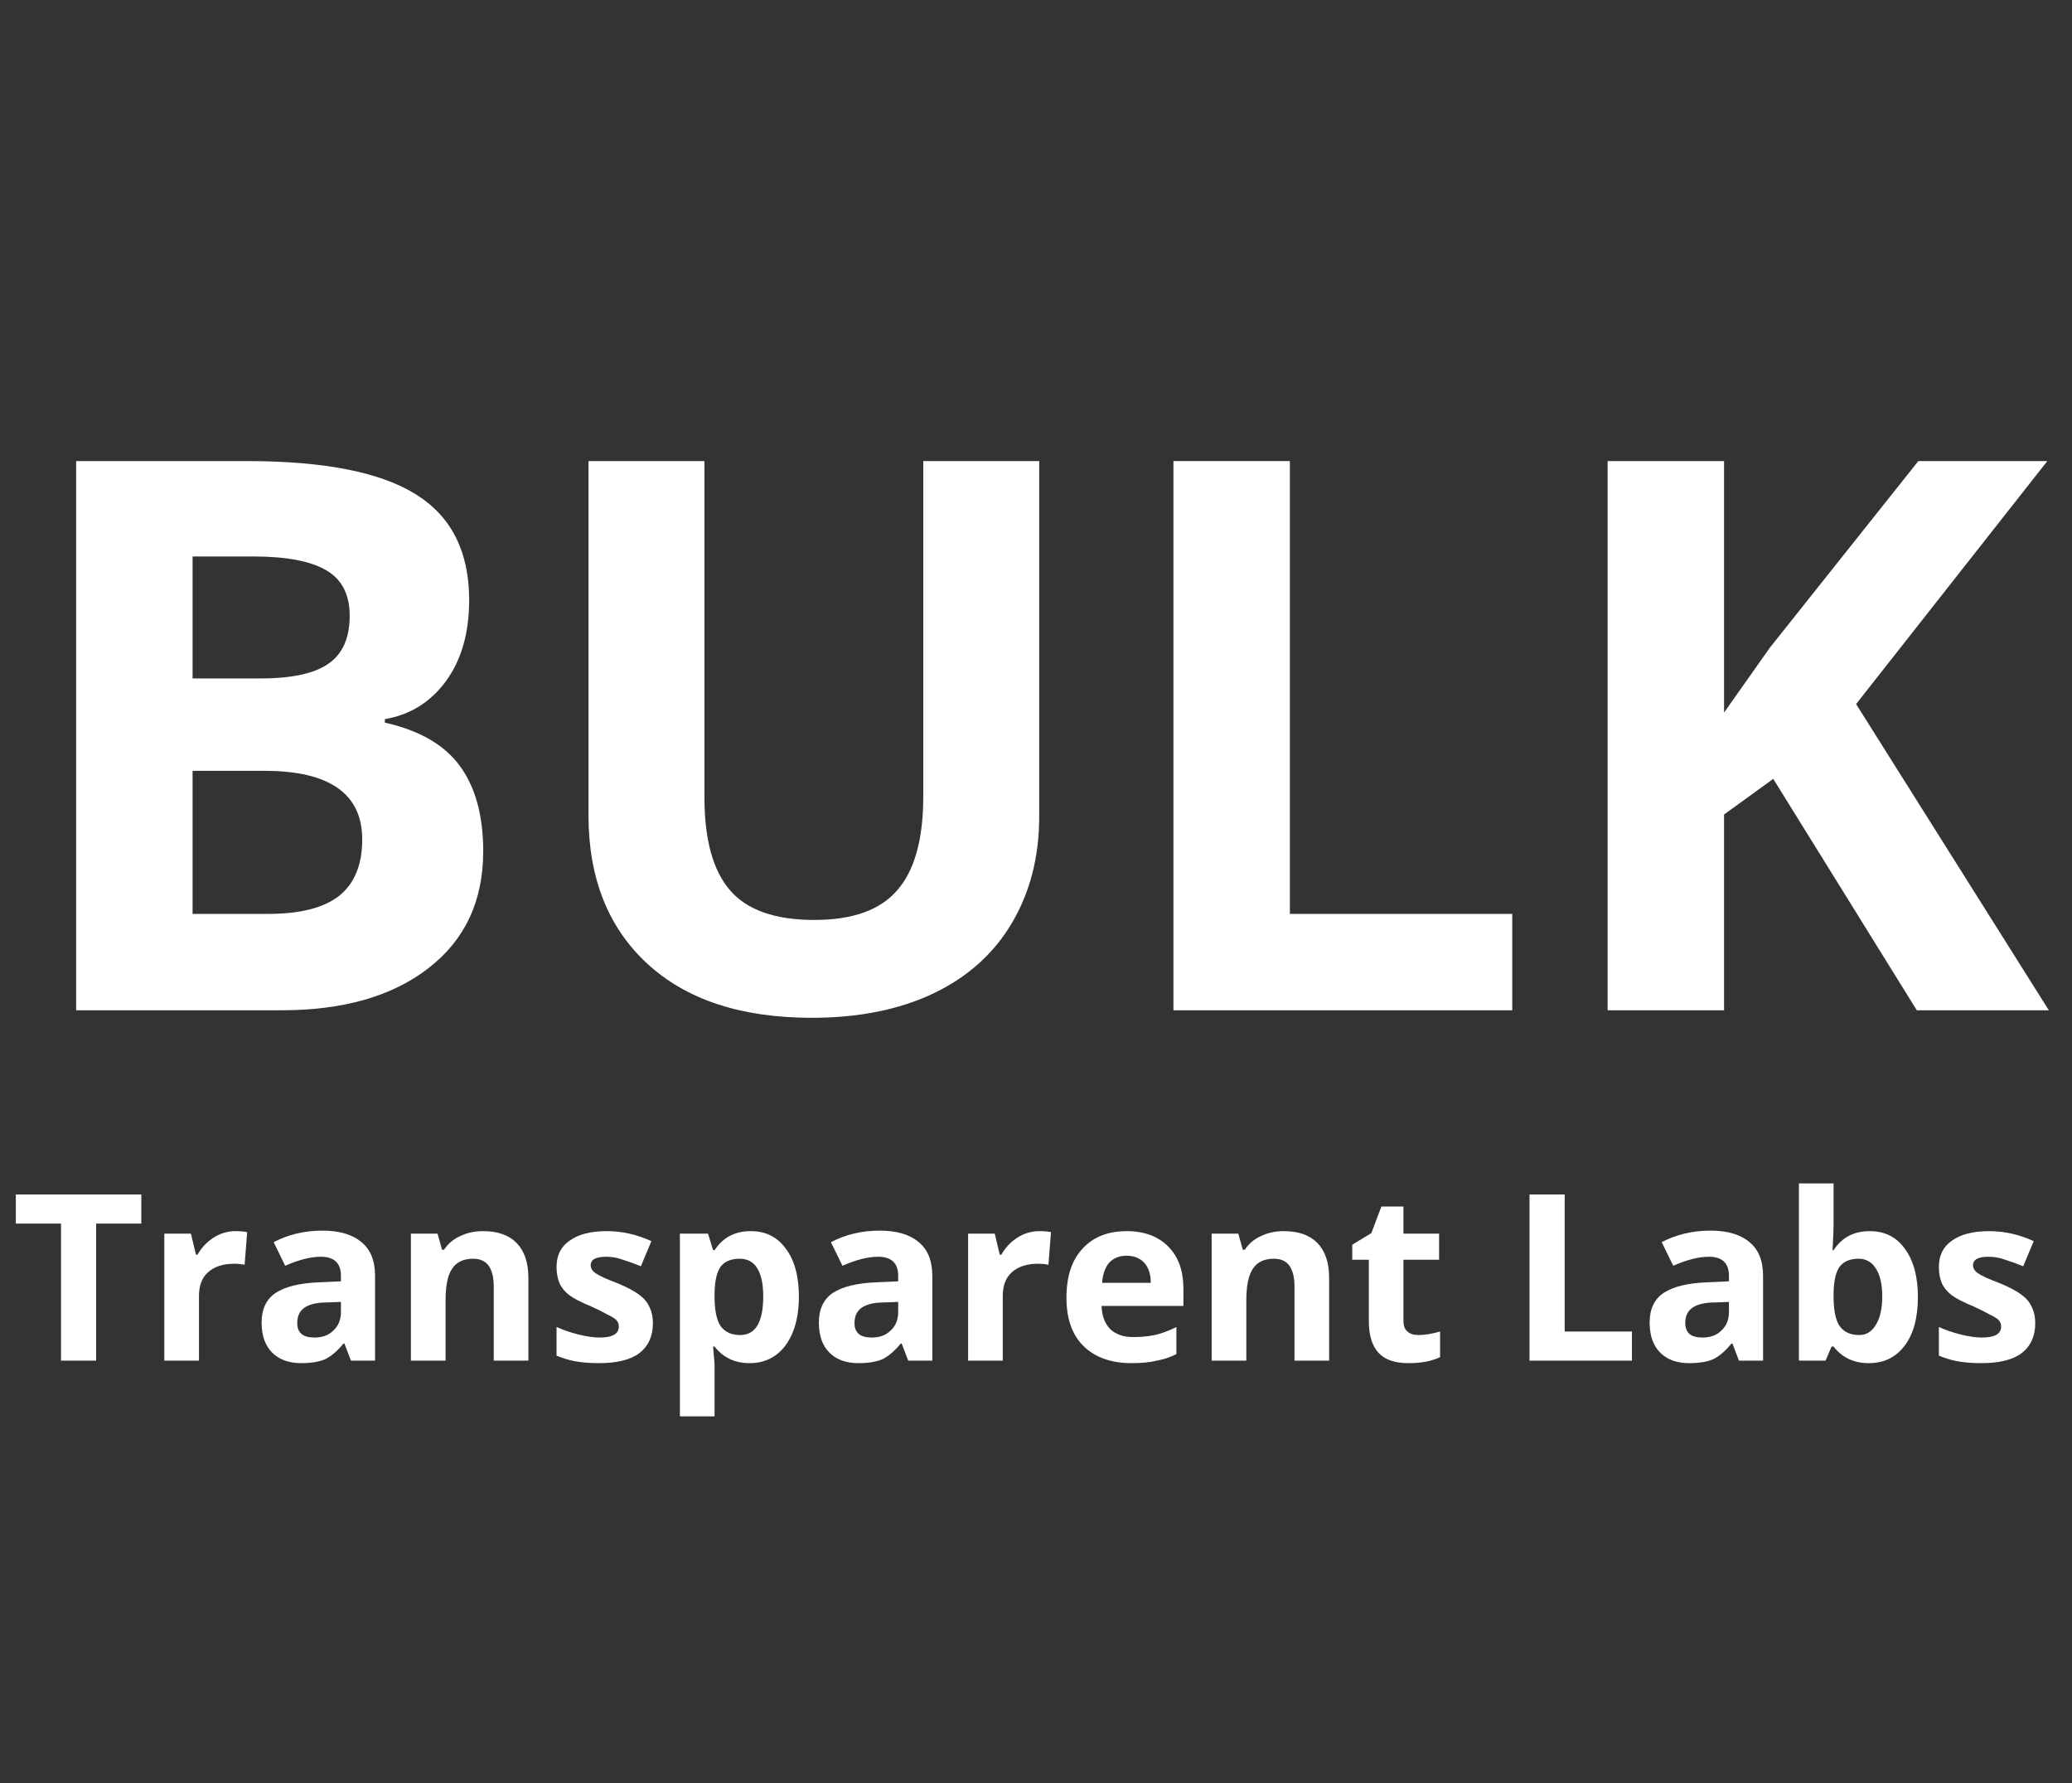 <svg xmlns="http://www.w3.org/2000/svg" xmlns:xlink="http://www.w3.org/1999/xlink" width="86" zoomAndPan="magnify" viewBox="0 0 64.5 55.5" height="74" preserveAspectRatio="xMidYMid meet" version="1.0"><rect x="0" y="0" width="64.5" height="55.5" fill="#333333" stroke="none"/><defs><g/><clipPath id="dc0491be1f"><path d="M 50 14 L 63.965 14 L 63.965 32 L 50 32 Z M 50 14 " clip-rule="nonzero"/></clipPath><clipPath id="3a05394473"><path d="M 0.039 36 L 63.965 36 L 63.965 45 L 0.039 45 Z M 0.039 36 " clip-rule="nonzero"/></clipPath></defs><g fill="#ffffff" fill-opacity="1"><g transform="translate(0.214, 31.445)"><g><path d="M 2.156 -17.094 L 7.469 -17.094 C 9.895 -17.094 11.656 -16.742 12.75 -16.047 C 13.844 -15.359 14.391 -14.266 14.391 -12.766 C 14.391 -11.742 14.148 -10.906 13.672 -10.25 C 13.191 -9.594 12.555 -9.195 11.766 -9.062 L 11.766 -8.953 C 12.848 -8.711 13.629 -8.258 14.109 -7.594 C 14.586 -6.938 14.828 -6.055 14.828 -4.953 C 14.828 -3.398 14.258 -2.188 13.125 -1.312 C 12 -0.438 10.473 0 8.547 0 L 2.156 0 Z M 5.781 -10.328 L 7.875 -10.328 C 8.852 -10.328 9.562 -10.477 10 -10.781 C 10.445 -11.082 10.672 -11.582 10.672 -12.281 C 10.672 -12.938 10.43 -13.406 9.953 -13.688 C 9.473 -13.977 8.711 -14.125 7.672 -14.125 L 5.781 -14.125 Z M 5.781 -7.453 L 5.781 -3 L 8.141 -3 C 9.129 -3 9.863 -3.188 10.344 -3.562 C 10.82 -3.945 11.062 -4.531 11.062 -5.312 C 11.062 -6.738 10.047 -7.453 8.016 -7.453 Z M 5.781 -7.453 "/></g></g></g><g fill="#ffffff" fill-opacity="1"><g transform="translate(16.288, 31.445)"><g><path d="M 16.062 -17.094 L 16.062 -6.031 C 16.062 -4.77 15.773 -3.66 15.203 -2.703 C 14.641 -1.754 13.82 -1.023 12.75 -0.516 C 11.688 -0.016 10.43 0.234 8.984 0.234 C 6.785 0.234 5.078 -0.328 3.859 -1.453 C 2.641 -2.578 2.031 -4.117 2.031 -6.078 L 2.031 -17.094 L 5.641 -17.094 L 5.641 -6.625 C 5.641 -5.312 5.906 -4.348 6.438 -3.734 C 6.969 -3.117 7.844 -2.812 9.062 -2.812 C 10.25 -2.812 11.109 -3.117 11.641 -3.734 C 12.18 -4.348 12.453 -5.32 12.453 -6.656 L 12.453 -17.094 Z M 16.062 -17.094 "/></g></g></g><g fill="#ffffff" fill-opacity="1"><g transform="translate(34.372, 31.445)"><g><path d="M 2.156 0 L 2.156 -17.094 L 5.781 -17.094 L 5.781 -3 L 12.703 -3 L 12.703 0 Z M 2.156 0 "/></g></g></g><g clip-path="url(#dc0491be1f)"><g fill="#ffffff" fill-opacity="1"><g transform="translate(47.888, 31.445)"><g><path d="M 15.891 0 L 11.781 0 L 7.312 -7.203 L 5.781 -6.094 L 5.781 0 L 2.156 0 L 2.156 -17.094 L 5.781 -17.094 L 5.781 -9.266 L 7.203 -11.281 L 11.828 -17.094 L 15.844 -17.094 L 9.891 -9.531 Z M 15.891 0 "/></g></g></g></g><g clip-path="url(#3a05394473)"><g fill="#ffffff" fill-opacity="1"><g transform="translate(0.352, 42.35)"><g><path d="M 2.641 0 L 1.547 0 L 1.547 -4.266 L 0.141 -4.266 L 0.141 -5.172 L 4.047 -5.172 L 4.047 -4.266 L 2.641 -4.266 Z M 2.641 0 "/></g></g><g transform="translate(4.553, 42.35)"><g><path d="M 2.781 -4.031 C 2.926 -4.031 3.047 -4.02 3.141 -4 L 3.062 -2.984 C 2.969 -3.004 2.859 -3.016 2.734 -3.016 C 2.391 -3.016 2.117 -2.926 1.922 -2.75 C 1.734 -2.582 1.641 -2.336 1.641 -2.016 L 1.641 0 L 0.562 0 L 0.562 -3.953 L 1.391 -3.953 L 1.547 -3.297 L 1.594 -3.297 C 1.719 -3.516 1.883 -3.691 2.094 -3.828 C 2.301 -3.961 2.531 -4.031 2.781 -4.031 Z M 2.781 -4.031 "/></g></g><g transform="translate(7.847, 42.35)"><g><path d="M 3.078 0 L 2.875 -0.531 L 2.844 -0.531 C 2.656 -0.301 2.469 -0.141 2.281 -0.047 C 2.094 0.035 1.844 0.078 1.531 0.078 C 1.145 0.078 0.844 -0.031 0.625 -0.25 C 0.406 -0.469 0.297 -0.781 0.297 -1.188 C 0.297 -1.602 0.441 -1.91 0.734 -2.109 C 1.035 -2.305 1.484 -2.414 2.078 -2.438 L 2.766 -2.469 L 2.766 -2.641 C 2.766 -3.035 2.555 -3.234 2.141 -3.234 C 1.828 -3.234 1.457 -3.141 1.031 -2.953 L 0.672 -3.688 C 1.129 -3.926 1.633 -4.047 2.188 -4.047 C 2.719 -4.047 3.125 -3.926 3.406 -3.688 C 3.688 -3.457 3.828 -3.109 3.828 -2.641 L 3.828 0 Z M 2.766 -1.828 L 2.344 -1.812 C 2.031 -1.812 1.797 -1.758 1.641 -1.656 C 1.484 -1.551 1.406 -1.391 1.406 -1.172 C 1.406 -0.867 1.582 -0.719 1.938 -0.719 C 2.188 -0.719 2.383 -0.789 2.531 -0.938 C 2.688 -1.082 2.766 -1.273 2.766 -1.516 Z M 2.766 -1.828 "/></g></g><g transform="translate(12.229, 42.35)"><g><path d="M 4.219 0 L 3.141 0 L 3.141 -2.312 C 3.141 -2.594 3.086 -2.805 2.984 -2.953 C 2.879 -3.098 2.719 -3.172 2.5 -3.172 C 2.195 -3.172 1.977 -3.066 1.844 -2.859 C 1.707 -2.66 1.641 -2.328 1.641 -1.859 L 1.641 0 L 0.562 0 L 0.562 -3.953 L 1.391 -3.953 L 1.531 -3.453 L 1.594 -3.453 C 1.719 -3.641 1.883 -3.781 2.094 -3.875 C 2.301 -3.977 2.539 -4.031 2.812 -4.031 C 3.27 -4.031 3.617 -3.906 3.859 -3.656 C 4.098 -3.406 4.219 -3.047 4.219 -2.578 Z M 4.219 0 "/></g></g><g transform="translate(16.997, 42.35)"><g><path d="M 3.328 -1.172 C 3.328 -0.766 3.188 -0.453 2.906 -0.234 C 2.625 -0.023 2.203 0.078 1.641 0.078 C 1.348 0.078 1.098 0.055 0.891 0.016 C 0.691 -0.023 0.504 -0.082 0.328 -0.156 L 0.328 -1.047 C 0.535 -0.953 0.766 -0.875 1.016 -0.812 C 1.266 -0.75 1.484 -0.719 1.672 -0.719 C 2.066 -0.719 2.266 -0.832 2.266 -1.062 C 2.266 -1.145 2.238 -1.211 2.188 -1.266 C 2.133 -1.316 2.039 -1.375 1.906 -1.438 C 1.781 -1.508 1.613 -1.594 1.406 -1.688 C 1.102 -1.812 0.879 -1.926 0.734 -2.031 C 0.586 -2.145 0.484 -2.27 0.422 -2.406 C 0.359 -2.551 0.328 -2.723 0.328 -2.922 C 0.328 -3.273 0.461 -3.547 0.734 -3.734 C 1.004 -3.93 1.391 -4.031 1.891 -4.031 C 2.367 -4.031 2.832 -3.926 3.281 -3.719 L 2.953 -2.938 C 2.754 -3.02 2.566 -3.086 2.391 -3.141 C 2.223 -3.203 2.051 -3.234 1.875 -3.234 C 1.551 -3.234 1.391 -3.145 1.391 -2.969 C 1.391 -2.875 1.441 -2.789 1.547 -2.719 C 1.648 -2.645 1.879 -2.539 2.234 -2.406 C 2.535 -2.281 2.758 -2.16 2.906 -2.047 C 3.051 -1.941 3.156 -1.816 3.219 -1.672 C 3.289 -1.535 3.328 -1.367 3.328 -1.172 Z M 3.328 -1.172 "/></g></g><g transform="translate(20.603, 42.35)"><g><path d="M 2.734 0.078 C 2.273 0.078 1.91 -0.094 1.641 -0.438 L 1.594 -0.438 C 1.625 -0.102 1.641 0.086 1.641 0.141 L 1.641 1.734 L 0.562 1.734 L 0.562 -3.953 L 1.438 -3.953 L 1.594 -3.438 L 1.641 -3.438 C 1.898 -3.832 2.273 -4.031 2.766 -4.031 C 3.234 -4.031 3.598 -3.848 3.859 -3.484 C 4.129 -3.129 4.266 -2.629 4.266 -1.984 C 4.266 -1.566 4.203 -1.203 4.078 -0.891 C 3.953 -0.578 3.773 -0.336 3.547 -0.172 C 3.316 -0.004 3.047 0.078 2.734 0.078 Z M 2.422 -3.172 C 2.148 -3.172 1.953 -3.086 1.828 -2.922 C 1.711 -2.754 1.648 -2.484 1.641 -2.109 L 1.641 -2 C 1.641 -1.57 1.703 -1.266 1.828 -1.078 C 1.961 -0.891 2.164 -0.797 2.438 -0.797 C 2.914 -0.797 3.156 -1.195 3.156 -2 C 3.156 -2.383 3.094 -2.676 2.969 -2.875 C 2.852 -3.07 2.672 -3.172 2.422 -3.172 Z M 2.422 -3.172 "/></g></g><g transform="translate(25.194, 42.35)"><g><path d="M 3.078 0 L 2.875 -0.531 L 2.844 -0.531 C 2.656 -0.301 2.469 -0.141 2.281 -0.047 C 2.094 0.035 1.844 0.078 1.531 0.078 C 1.145 0.078 0.844 -0.031 0.625 -0.25 C 0.406 -0.469 0.297 -0.781 0.297 -1.188 C 0.297 -1.602 0.441 -1.91 0.734 -2.109 C 1.035 -2.305 1.484 -2.414 2.078 -2.438 L 2.766 -2.469 L 2.766 -2.641 C 2.766 -3.035 2.555 -3.234 2.141 -3.234 C 1.828 -3.234 1.457 -3.141 1.031 -2.953 L 0.672 -3.688 C 1.129 -3.926 1.633 -4.047 2.188 -4.047 C 2.719 -4.047 3.125 -3.926 3.406 -3.688 C 3.688 -3.457 3.828 -3.109 3.828 -2.641 L 3.828 0 Z M 2.766 -1.828 L 2.344 -1.812 C 2.031 -1.812 1.797 -1.758 1.641 -1.656 C 1.484 -1.551 1.406 -1.391 1.406 -1.172 C 1.406 -0.867 1.582 -0.719 1.938 -0.719 C 2.188 -0.719 2.383 -0.789 2.531 -0.938 C 2.688 -1.082 2.766 -1.273 2.766 -1.516 Z M 2.766 -1.828 "/></g></g><g transform="translate(29.575, 42.35)"><g><path d="M 2.781 -4.031 C 2.926 -4.031 3.047 -4.02 3.141 -4 L 3.062 -2.984 C 2.969 -3.004 2.859 -3.016 2.734 -3.016 C 2.391 -3.016 2.117 -2.926 1.922 -2.75 C 1.734 -2.582 1.641 -2.336 1.641 -2.016 L 1.641 0 L 0.562 0 L 0.562 -3.953 L 1.391 -3.953 L 1.547 -3.297 L 1.594 -3.297 C 1.719 -3.516 1.883 -3.691 2.094 -3.828 C 2.301 -3.961 2.531 -4.031 2.781 -4.031 Z M 2.781 -4.031 "/></g></g><g transform="translate(32.87, 42.35)"><g><path d="M 2.203 -3.266 C 1.973 -3.266 1.789 -3.191 1.656 -3.047 C 1.531 -2.898 1.457 -2.691 1.438 -2.422 L 2.953 -2.422 C 2.953 -2.691 2.883 -2.898 2.75 -3.047 C 2.613 -3.191 2.43 -3.266 2.203 -3.266 Z M 2.359 0.078 C 1.723 0.078 1.223 -0.098 0.859 -0.453 C 0.504 -0.805 0.328 -1.305 0.328 -1.953 C 0.328 -2.617 0.492 -3.129 0.828 -3.484 C 1.16 -3.848 1.617 -4.031 2.203 -4.031 C 2.754 -4.031 3.188 -3.867 3.5 -3.547 C 3.812 -3.234 3.969 -2.797 3.969 -2.234 L 3.969 -1.703 L 1.422 -1.703 C 1.43 -1.398 1.52 -1.16 1.688 -0.984 C 1.863 -0.816 2.102 -0.734 2.406 -0.734 C 2.645 -0.734 2.867 -0.754 3.078 -0.797 C 3.297 -0.848 3.52 -0.93 3.75 -1.047 L 3.75 -0.203 C 3.562 -0.109 3.359 -0.039 3.141 0 C 2.93 0.051 2.672 0.078 2.359 0.078 Z M 2.359 0.078 "/></g></g><g transform="translate(37.156, 42.35)"><g><path d="M 4.219 0 L 3.141 0 L 3.141 -2.312 C 3.141 -2.594 3.086 -2.805 2.984 -2.953 C 2.879 -3.098 2.719 -3.172 2.5 -3.172 C 2.195 -3.172 1.977 -3.066 1.844 -2.859 C 1.707 -2.66 1.641 -2.328 1.641 -1.859 L 1.641 0 L 0.562 0 L 0.562 -3.953 L 1.391 -3.953 L 1.531 -3.453 L 1.594 -3.453 C 1.719 -3.641 1.883 -3.781 2.094 -3.875 C 2.301 -3.977 2.539 -4.031 2.812 -4.031 C 3.27 -4.031 3.617 -3.906 3.859 -3.656 C 4.098 -3.406 4.219 -3.047 4.219 -2.578 Z M 4.219 0 "/></g></g><g transform="translate(41.923, 42.35)"><g><path d="M 2.234 -0.797 C 2.422 -0.797 2.645 -0.832 2.906 -0.906 L 2.906 -0.109 C 2.645 0.016 2.316 0.078 1.922 0.078 C 1.492 0.078 1.18 -0.031 0.984 -0.25 C 0.785 -0.469 0.688 -0.797 0.688 -1.234 L 0.688 -3.141 L 0.172 -3.141 L 0.172 -3.609 L 0.766 -3.969 L 1.078 -4.797 L 1.766 -4.797 L 1.766 -3.953 L 2.875 -3.953 L 2.875 -3.141 L 1.766 -3.141 L 1.766 -1.234 C 1.766 -1.086 1.805 -0.977 1.891 -0.906 C 1.973 -0.832 2.086 -0.797 2.234 -0.797 Z M 2.234 -0.797 "/></g></g><g transform="translate(45.072, 42.35)"><g/></g><g transform="translate(46.957, 42.35)"><g><path d="M 0.656 0 L 0.656 -5.172 L 1.75 -5.172 L 1.75 -0.906 L 3.844 -0.906 L 3.844 0 Z M 0.656 0 "/></g></g><g transform="translate(51.055, 42.35)"><g><path d="M 3.078 0 L 2.875 -0.531 L 2.844 -0.531 C 2.656 -0.301 2.469 -0.141 2.281 -0.047 C 2.094 0.035 1.844 0.078 1.531 0.078 C 1.145 0.078 0.844 -0.031 0.625 -0.25 C 0.406 -0.469 0.297 -0.781 0.297 -1.188 C 0.297 -1.602 0.441 -1.91 0.734 -2.109 C 1.035 -2.305 1.484 -2.414 2.078 -2.438 L 2.766 -2.469 L 2.766 -2.641 C 2.766 -3.035 2.555 -3.234 2.141 -3.234 C 1.828 -3.234 1.457 -3.141 1.031 -2.953 L 0.672 -3.688 C 1.129 -3.926 1.633 -4.047 2.188 -4.047 C 2.719 -4.047 3.125 -3.926 3.406 -3.688 C 3.688 -3.457 3.828 -3.109 3.828 -2.641 L 3.828 0 Z M 2.766 -1.828 L 2.344 -1.812 C 2.031 -1.812 1.797 -1.758 1.641 -1.656 C 1.484 -1.551 1.406 -1.391 1.406 -1.172 C 1.406 -0.867 1.582 -0.719 1.938 -0.719 C 2.188 -0.719 2.383 -0.789 2.531 -0.938 C 2.688 -1.082 2.766 -1.273 2.766 -1.516 Z M 2.766 -1.828 "/></g></g><g transform="translate(55.437, 42.35)"><g><path d="M 2.766 -4.031 C 3.234 -4.031 3.598 -3.848 3.859 -3.484 C 4.129 -3.117 4.266 -2.617 4.266 -1.984 C 4.266 -1.328 4.125 -0.816 3.844 -0.453 C 3.57 -0.098 3.203 0.078 2.734 0.078 C 2.273 0.078 1.91 -0.094 1.641 -0.438 L 1.578 -0.438 L 1.391 0 L 0.562 0 L 0.562 -5.516 L 1.641 -5.516 L 1.641 -4.234 C 1.641 -4.066 1.629 -3.801 1.609 -3.438 L 1.641 -3.438 C 1.898 -3.832 2.273 -4.031 2.766 -4.031 Z M 2.422 -3.172 C 2.148 -3.172 1.953 -3.086 1.828 -2.922 C 1.711 -2.754 1.648 -2.484 1.641 -2.109 L 1.641 -2 C 1.641 -1.57 1.703 -1.266 1.828 -1.078 C 1.961 -0.891 2.164 -0.797 2.438 -0.797 C 2.656 -0.797 2.828 -0.898 2.953 -1.109 C 3.086 -1.316 3.156 -1.613 3.156 -2 C 3.156 -2.383 3.086 -2.676 2.953 -2.875 C 2.828 -3.07 2.648 -3.172 2.422 -3.172 Z M 2.422 -3.172 "/></g></g><g transform="translate(60.028, 42.35)"><g><path d="M 3.328 -1.172 C 3.328 -0.766 3.188 -0.453 2.906 -0.234 C 2.625 -0.023 2.203 0.078 1.641 0.078 C 1.348 0.078 1.098 0.055 0.891 0.016 C 0.691 -0.023 0.504 -0.082 0.328 -0.156 L 0.328 -1.047 C 0.535 -0.953 0.766 -0.875 1.016 -0.812 C 1.266 -0.75 1.484 -0.719 1.672 -0.719 C 2.066 -0.719 2.266 -0.832 2.266 -1.062 C 2.266 -1.145 2.238 -1.211 2.188 -1.266 C 2.133 -1.316 2.039 -1.375 1.906 -1.438 C 1.781 -1.508 1.613 -1.594 1.406 -1.688 C 1.102 -1.812 0.879 -1.926 0.734 -2.031 C 0.586 -2.145 0.484 -2.27 0.422 -2.406 C 0.359 -2.551 0.328 -2.723 0.328 -2.922 C 0.328 -3.273 0.461 -3.547 0.734 -3.734 C 1.004 -3.93 1.391 -4.031 1.891 -4.031 C 2.367 -4.031 2.832 -3.926 3.281 -3.719 L 2.953 -2.938 C 2.754 -3.02 2.566 -3.086 2.391 -3.141 C 2.223 -3.203 2.051 -3.234 1.875 -3.234 C 1.551 -3.234 1.391 -3.145 1.391 -2.969 C 1.391 -2.875 1.441 -2.789 1.547 -2.719 C 1.648 -2.645 1.879 -2.539 2.234 -2.406 C 2.535 -2.281 2.758 -2.16 2.906 -2.047 C 3.051 -1.941 3.156 -1.816 3.219 -1.672 C 3.289 -1.535 3.328 -1.367 3.328 -1.172 Z M 3.328 -1.172 "/></g></g></g></g></svg>